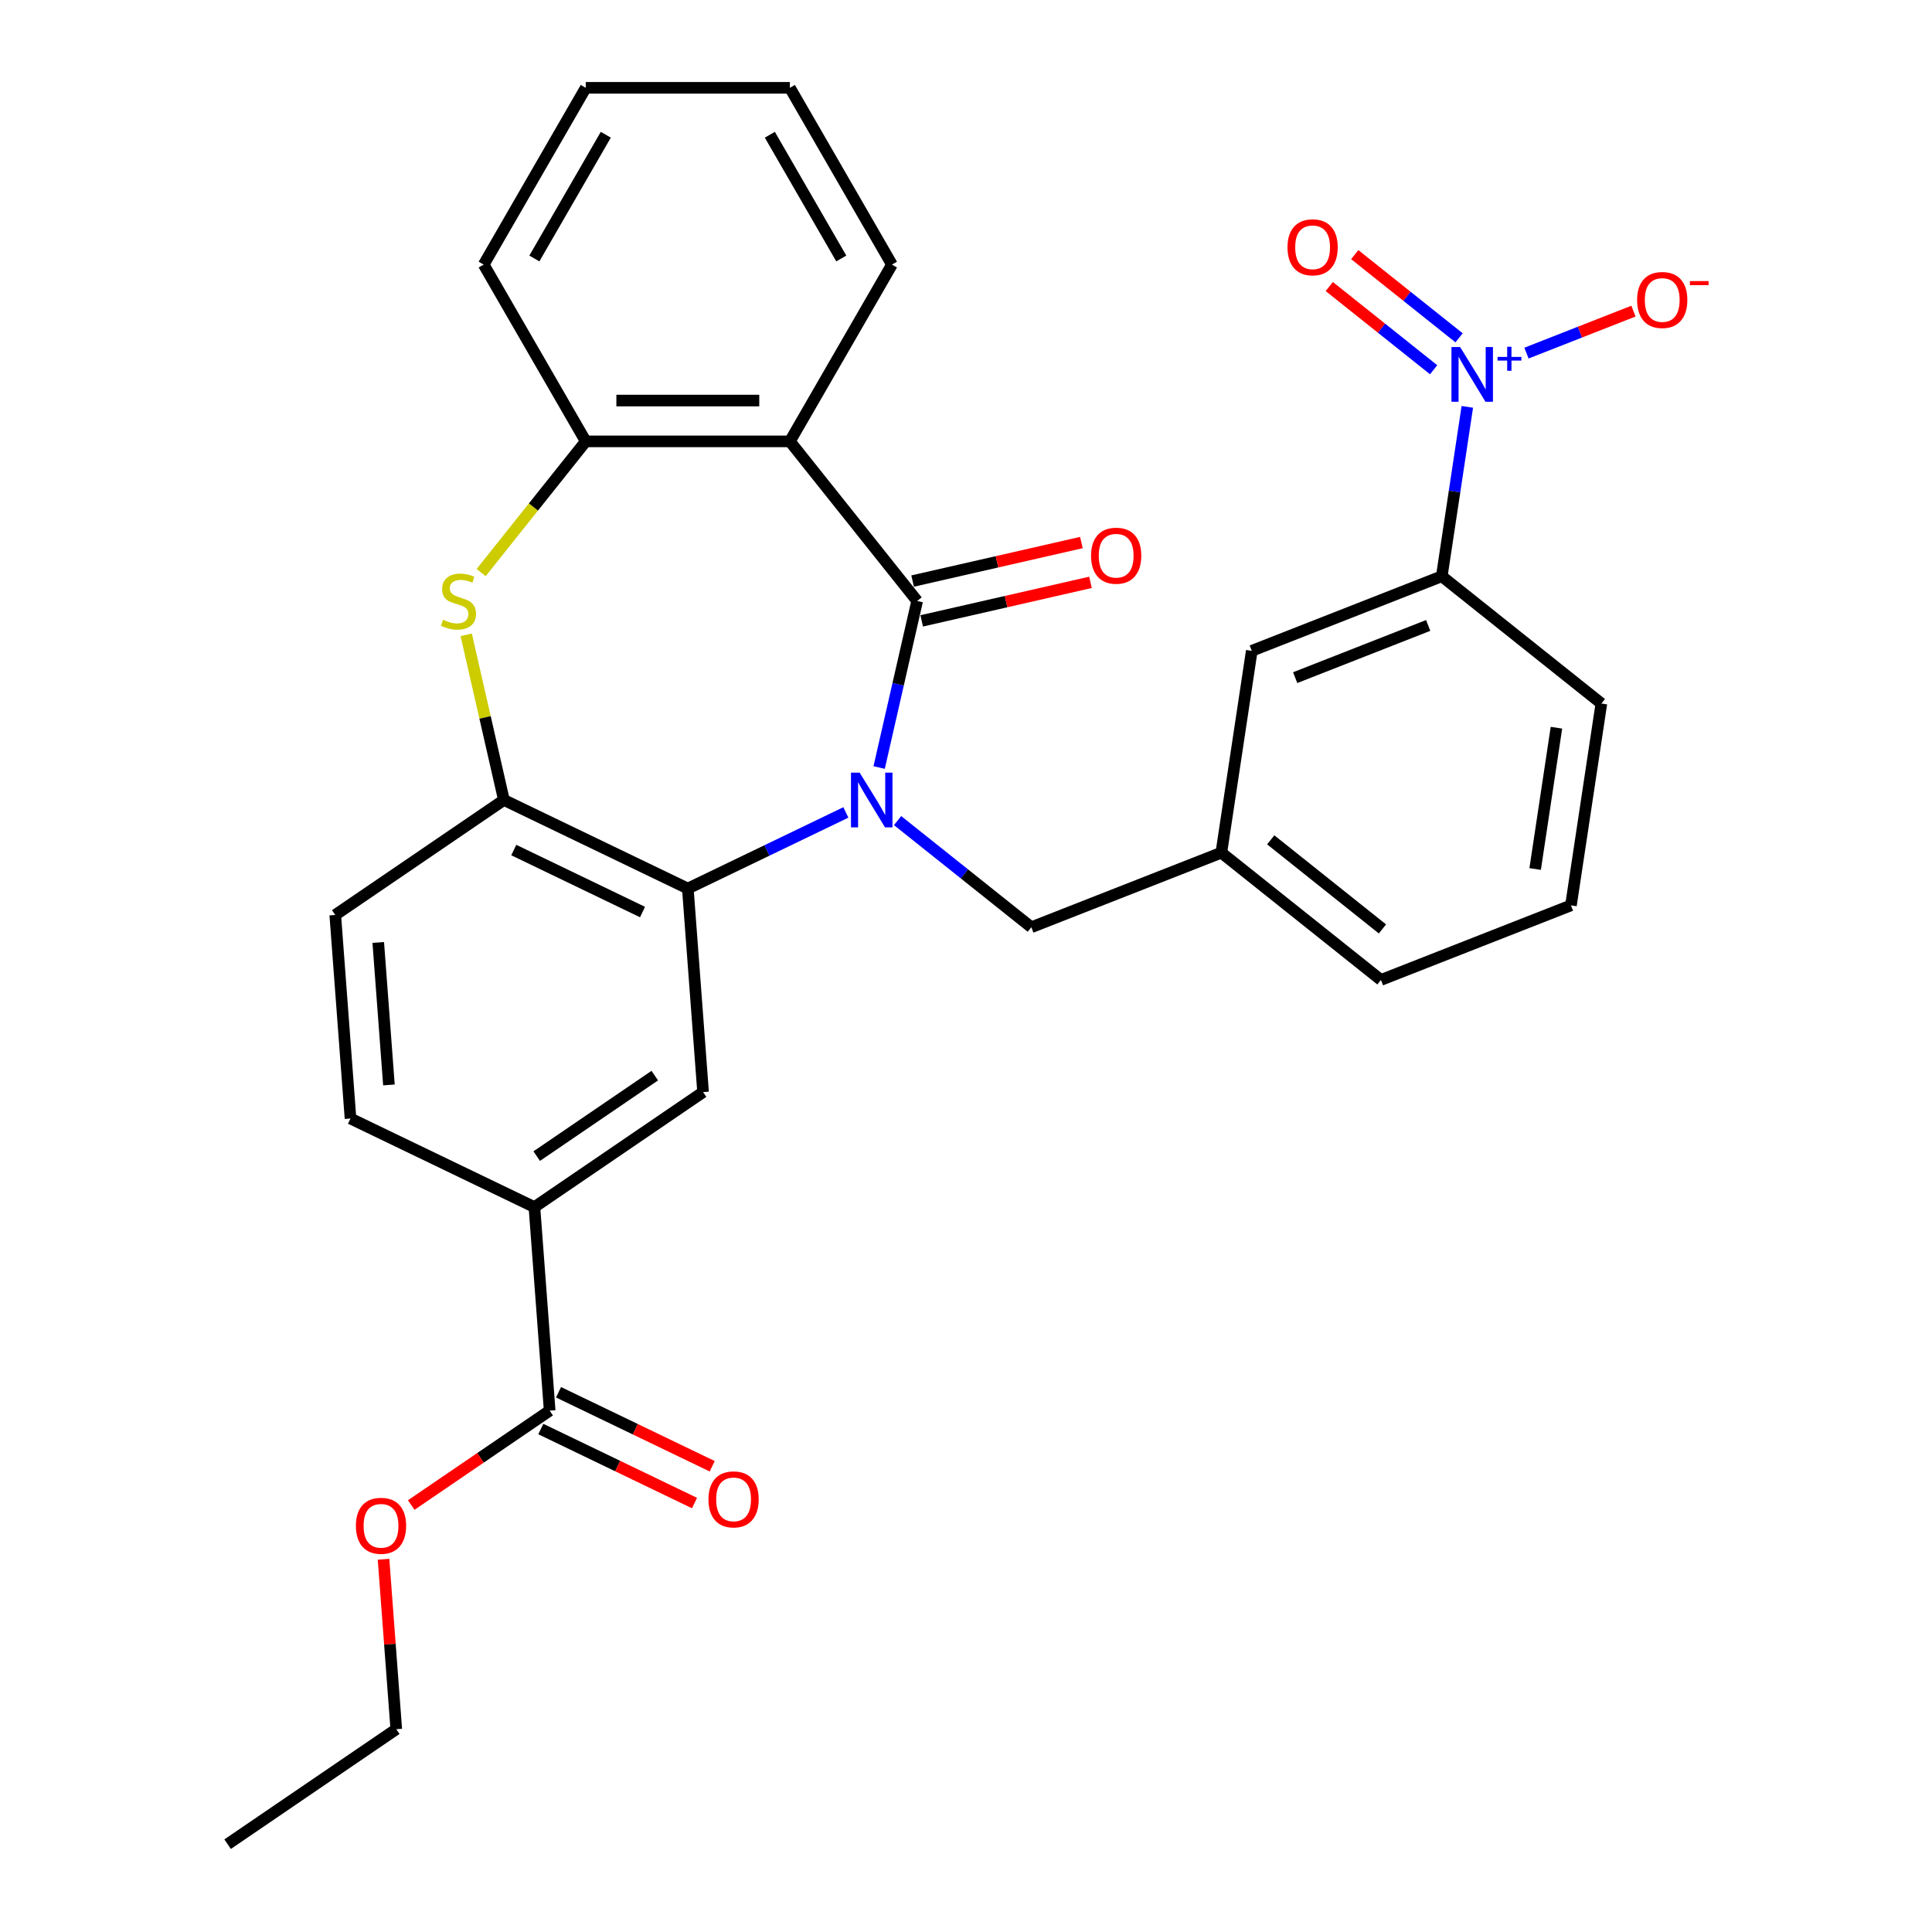 <?xml version='1.0' encoding='iso-8859-1'?>
<svg version='1.1' baseProfile='full'
              xmlns='http://www.w3.org/2000/svg'
                      xmlns:rdkit='http://www.rdkit.org/xml'
                      xmlns:xlink='http://www.w3.org/1999/xlink'
                  xml:space='preserve'
width='1000px' height='1000px' viewBox='0 0 1000 1000'>
<!-- END OF HEADER -->
<rect style='opacity:1.0;fill:#FFFFFF;stroke:none' width='1000' height='1000' x='0' y='0'> </rect>
<path class='bond-0' d='M 455.042,397.266 L 464.88,354.164' style='fill:none;fill-rule:evenodd;stroke:#0000FF;stroke-width:6px;stroke-linecap:butt;stroke-linejoin:miter;stroke-opacity:1' />
<path class='bond-0' d='M 464.88,354.164 L 474.718,311.061' style='fill:none;fill-rule:evenodd;stroke:#000000;stroke-width:6px;stroke-linecap:butt;stroke-linejoin:miter;stroke-opacity:1' />
<path class='bond-1' d='M 437.826,420.512 L 396.92,440.211' style='fill:none;fill-rule:evenodd;stroke:#0000FF;stroke-width:6px;stroke-linecap:butt;stroke-linejoin:miter;stroke-opacity:1' />
<path class='bond-1' d='M 396.92,440.211 L 356.014,459.91' style='fill:none;fill-rule:evenodd;stroke:#000000;stroke-width:6px;stroke-linecap:butt;stroke-linejoin:miter;stroke-opacity:1' />
<path class='bond-11' d='M 464.588,424.739 L 499.2,452.341' style='fill:none;fill-rule:evenodd;stroke:#0000FF;stroke-width:6px;stroke-linecap:butt;stroke-linejoin:miter;stroke-opacity:1' />
<path class='bond-11' d='M 499.2,452.341 L 533.812,479.943' style='fill:none;fill-rule:evenodd;stroke:#000000;stroke-width:6px;stroke-linecap:butt;stroke-linejoin:miter;stroke-opacity:1' />
<path class='bond-2' d='M 474.718,311.061 L 408.842,228.456' style='fill:none;fill-rule:evenodd;stroke:#000000;stroke-width:6px;stroke-linecap:butt;stroke-linejoin:miter;stroke-opacity:1' />
<path class='bond-13' d='M 477.069,321.362 L 520.751,311.391' style='fill:none;fill-rule:evenodd;stroke:#000000;stroke-width:6px;stroke-linecap:butt;stroke-linejoin:miter;stroke-opacity:1' />
<path class='bond-13' d='M 520.751,311.391 L 564.434,301.421' style='fill:none;fill-rule:evenodd;stroke:#FF0000;stroke-width:6px;stroke-linecap:butt;stroke-linejoin:miter;stroke-opacity:1' />
<path class='bond-13' d='M 472.367,300.76 L 516.049,290.79' style='fill:none;fill-rule:evenodd;stroke:#000000;stroke-width:6px;stroke-linecap:butt;stroke-linejoin:miter;stroke-opacity:1' />
<path class='bond-13' d='M 516.049,290.79 L 559.732,280.82' style='fill:none;fill-rule:evenodd;stroke:#FF0000;stroke-width:6px;stroke-linecap:butt;stroke-linejoin:miter;stroke-opacity:1' />
<path class='bond-5' d='M 356.014,459.91 L 260.822,414.068' style='fill:none;fill-rule:evenodd;stroke:#000000;stroke-width:6px;stroke-linecap:butt;stroke-linejoin:miter;stroke-opacity:1' />
<path class='bond-5' d='M 332.567,472.072 L 265.932,439.983' style='fill:none;fill-rule:evenodd;stroke:#000000;stroke-width:6px;stroke-linecap:butt;stroke-linejoin:miter;stroke-opacity:1' />
<path class='bond-7' d='M 356.014,459.91 L 363.91,565.27' style='fill:none;fill-rule:evenodd;stroke:#000000;stroke-width:6px;stroke-linecap:butt;stroke-linejoin:miter;stroke-opacity:1' />
<path class='bond-6' d='M 408.842,228.456 L 303.187,228.456' style='fill:none;fill-rule:evenodd;stroke:#000000;stroke-width:6px;stroke-linecap:butt;stroke-linejoin:miter;stroke-opacity:1' />
<path class='bond-6' d='M 392.994,207.325 L 319.035,207.325' style='fill:none;fill-rule:evenodd;stroke:#000000;stroke-width:6px;stroke-linecap:butt;stroke-linejoin:miter;stroke-opacity:1' />
<path class='bond-21' d='M 408.842,228.456 L 461.67,136.955' style='fill:none;fill-rule:evenodd;stroke:#000000;stroke-width:6px;stroke-linecap:butt;stroke-linejoin:miter;stroke-opacity:1' />
<path class='bond-3' d='M 759.479,210.592 L 752.871,254.429' style='fill:none;fill-rule:evenodd;stroke:#0000FF;stroke-width:6px;stroke-linecap:butt;stroke-linejoin:miter;stroke-opacity:1' />
<path class='bond-3' d='M 752.871,254.429 L 746.264,298.266' style='fill:none;fill-rule:evenodd;stroke:#000000;stroke-width:6px;stroke-linecap:butt;stroke-linejoin:miter;stroke-opacity:1' />
<path class='bond-12' d='M 790.097,182.768 L 817.787,171.9' style='fill:none;fill-rule:evenodd;stroke:#0000FF;stroke-width:6px;stroke-linecap:butt;stroke-linejoin:miter;stroke-opacity:1' />
<path class='bond-12' d='M 817.787,171.9 L 845.476,161.033' style='fill:none;fill-rule:evenodd;stroke:#FF0000;stroke-width:6px;stroke-linecap:butt;stroke-linejoin:miter;stroke-opacity:1' />
<path class='bond-14' d='M 755.217,174.859 L 728.212,153.323' style='fill:none;fill-rule:evenodd;stroke:#0000FF;stroke-width:6px;stroke-linecap:butt;stroke-linejoin:miter;stroke-opacity:1' />
<path class='bond-14' d='M 728.212,153.323 L 701.207,131.787' style='fill:none;fill-rule:evenodd;stroke:#FF0000;stroke-width:6px;stroke-linecap:butt;stroke-linejoin:miter;stroke-opacity:1' />
<path class='bond-14' d='M 742.042,191.38 L 715.037,169.844' style='fill:none;fill-rule:evenodd;stroke:#0000FF;stroke-width:6px;stroke-linecap:butt;stroke-linejoin:miter;stroke-opacity:1' />
<path class='bond-14' d='M 715.037,169.844 L 688.032,148.308' style='fill:none;fill-rule:evenodd;stroke:#FF0000;stroke-width:6px;stroke-linecap:butt;stroke-linejoin:miter;stroke-opacity:1' />
<path class='bond-4' d='M 241.31,328.582 L 251.066,371.325' style='fill:none;fill-rule:evenodd;stroke:#CCCC00;stroke-width:6px;stroke-linecap:butt;stroke-linejoin:miter;stroke-opacity:1' />
<path class='bond-4' d='M 251.066,371.325 L 260.822,414.068' style='fill:none;fill-rule:evenodd;stroke:#000000;stroke-width:6px;stroke-linecap:butt;stroke-linejoin:miter;stroke-opacity:1' />
<path class='bond-30' d='M 249.033,296.363 L 276.11,262.409' style='fill:none;fill-rule:evenodd;stroke:#CCCC00;stroke-width:6px;stroke-linecap:butt;stroke-linejoin:miter;stroke-opacity:1' />
<path class='bond-30' d='M 276.11,262.409 L 303.187,228.456' style='fill:none;fill-rule:evenodd;stroke:#000000;stroke-width:6px;stroke-linecap:butt;stroke-linejoin:miter;stroke-opacity:1' />
<path class='bond-16' d='M 260.822,414.068 L 173.525,473.586' style='fill:none;fill-rule:evenodd;stroke:#000000;stroke-width:6px;stroke-linecap:butt;stroke-linejoin:miter;stroke-opacity:1' />
<path class='bond-22' d='M 303.187,228.456 L 250.359,136.955' style='fill:none;fill-rule:evenodd;stroke:#000000;stroke-width:6px;stroke-linecap:butt;stroke-linejoin:miter;stroke-opacity:1' />
<path class='bond-8' d='M 363.91,565.27 L 276.613,624.789' style='fill:none;fill-rule:evenodd;stroke:#000000;stroke-width:6px;stroke-linecap:butt;stroke-linejoin:miter;stroke-opacity:1' />
<path class='bond-8' d='M 338.912,556.739 L 277.804,598.401' style='fill:none;fill-rule:evenodd;stroke:#000000;stroke-width:6px;stroke-linecap:butt;stroke-linejoin:miter;stroke-opacity:1' />
<path class='bond-9' d='M 276.613,624.789 L 284.509,730.149' style='fill:none;fill-rule:evenodd;stroke:#000000;stroke-width:6px;stroke-linecap:butt;stroke-linejoin:miter;stroke-opacity:1' />
<path class='bond-19' d='M 276.613,624.789 L 181.421,578.946' style='fill:none;fill-rule:evenodd;stroke:#000000;stroke-width:6px;stroke-linecap:butt;stroke-linejoin:miter;stroke-opacity:1' />
<path class='bond-18' d='M 279.925,739.668 L 319.7,758.823' style='fill:none;fill-rule:evenodd;stroke:#000000;stroke-width:6px;stroke-linecap:butt;stroke-linejoin:miter;stroke-opacity:1' />
<path class='bond-18' d='M 319.7,758.823 L 359.476,777.978' style='fill:none;fill-rule:evenodd;stroke:#FF0000;stroke-width:6px;stroke-linecap:butt;stroke-linejoin:miter;stroke-opacity:1' />
<path class='bond-18' d='M 289.093,720.63 L 328.869,739.785' style='fill:none;fill-rule:evenodd;stroke:#000000;stroke-width:6px;stroke-linecap:butt;stroke-linejoin:miter;stroke-opacity:1' />
<path class='bond-18' d='M 328.869,739.785 L 368.644,758.94' style='fill:none;fill-rule:evenodd;stroke:#FF0000;stroke-width:6px;stroke-linecap:butt;stroke-linejoin:miter;stroke-opacity:1' />
<path class='bond-20' d='M 284.509,730.149 L 248.681,754.576' style='fill:none;fill-rule:evenodd;stroke:#000000;stroke-width:6px;stroke-linecap:butt;stroke-linejoin:miter;stroke-opacity:1' />
<path class='bond-20' d='M 248.681,754.576 L 212.853,779.003' style='fill:none;fill-rule:evenodd;stroke:#FF0000;stroke-width:6px;stroke-linecap:butt;stroke-linejoin:miter;stroke-opacity:1' />
<path class='bond-10' d='M 746.264,298.266 L 647.912,336.867' style='fill:none;fill-rule:evenodd;stroke:#000000;stroke-width:6px;stroke-linecap:butt;stroke-linejoin:miter;stroke-opacity:1' />
<path class='bond-10' d='M 739.231,323.727 L 670.384,350.747' style='fill:none;fill-rule:evenodd;stroke:#000000;stroke-width:6px;stroke-linecap:butt;stroke-linejoin:miter;stroke-opacity:1' />
<path class='bond-32' d='M 746.264,298.266 L 828.869,364.142' style='fill:none;fill-rule:evenodd;stroke:#000000;stroke-width:6px;stroke-linecap:butt;stroke-linejoin:miter;stroke-opacity:1' />
<path class='bond-17' d='M 533.812,479.943 L 632.164,441.343' style='fill:none;fill-rule:evenodd;stroke:#000000;stroke-width:6px;stroke-linecap:butt;stroke-linejoin:miter;stroke-opacity:1' />
<path class='bond-15' d='M 647.912,336.867 L 632.164,441.343' style='fill:none;fill-rule:evenodd;stroke:#000000;stroke-width:6px;stroke-linecap:butt;stroke-linejoin:miter;stroke-opacity:1' />
<path class='bond-31' d='M 173.525,473.586 L 181.421,578.946' style='fill:none;fill-rule:evenodd;stroke:#000000;stroke-width:6px;stroke-linecap:butt;stroke-linejoin:miter;stroke-opacity:1' />
<path class='bond-31' d='M 195.781,487.811 L 201.308,561.563' style='fill:none;fill-rule:evenodd;stroke:#000000;stroke-width:6px;stroke-linecap:butt;stroke-linejoin:miter;stroke-opacity:1' />
<path class='bond-25' d='M 632.164,441.343 L 714.769,507.218' style='fill:none;fill-rule:evenodd;stroke:#000000;stroke-width:6px;stroke-linecap:butt;stroke-linejoin:miter;stroke-opacity:1' />
<path class='bond-25' d='M 657.73,434.703 L 715.554,480.816' style='fill:none;fill-rule:evenodd;stroke:#000000;stroke-width:6px;stroke-linecap:butt;stroke-linejoin:miter;stroke-opacity:1' />
<path class='bond-26' d='M 198.516,807.068 L 201.812,851.048' style='fill:none;fill-rule:evenodd;stroke:#FF0000;stroke-width:6px;stroke-linecap:butt;stroke-linejoin:miter;stroke-opacity:1' />
<path class='bond-26' d='M 201.812,851.048 L 205.108,895.027' style='fill:none;fill-rule:evenodd;stroke:#000000;stroke-width:6px;stroke-linecap:butt;stroke-linejoin:miter;stroke-opacity:1' />
<path class='bond-27' d='M 461.67,136.955 L 408.842,45.455' style='fill:none;fill-rule:evenodd;stroke:#000000;stroke-width:6px;stroke-linecap:butt;stroke-linejoin:miter;stroke-opacity:1' />
<path class='bond-27' d='M 435.446,133.796 L 398.466,69.745' style='fill:none;fill-rule:evenodd;stroke:#000000;stroke-width:6px;stroke-linecap:butt;stroke-linejoin:miter;stroke-opacity:1' />
<path class='bond-33' d='M 250.359,136.955 L 303.187,45.455' style='fill:none;fill-rule:evenodd;stroke:#000000;stroke-width:6px;stroke-linecap:butt;stroke-linejoin:miter;stroke-opacity:1' />
<path class='bond-33' d='M 276.583,133.796 L 313.562,69.745' style='fill:none;fill-rule:evenodd;stroke:#000000;stroke-width:6px;stroke-linecap:butt;stroke-linejoin:miter;stroke-opacity:1' />
<path class='bond-23' d='M 828.869,364.142 L 813.122,468.618' style='fill:none;fill-rule:evenodd;stroke:#000000;stroke-width:6px;stroke-linecap:butt;stroke-linejoin:miter;stroke-opacity:1' />
<path class='bond-23' d='M 805.612,376.664 L 794.589,449.797' style='fill:none;fill-rule:evenodd;stroke:#000000;stroke-width:6px;stroke-linecap:butt;stroke-linejoin:miter;stroke-opacity:1' />
<path class='bond-24' d='M 813.122,468.618 L 714.769,507.218' style='fill:none;fill-rule:evenodd;stroke:#000000;stroke-width:6px;stroke-linecap:butt;stroke-linejoin:miter;stroke-opacity:1' />
<path class='bond-29' d='M 205.108,895.027 L 117.811,954.545' style='fill:none;fill-rule:evenodd;stroke:#000000;stroke-width:6px;stroke-linecap:butt;stroke-linejoin:miter;stroke-opacity:1' />
<path class='bond-28' d='M 408.842,45.455 L 303.187,45.455' style='fill:none;fill-rule:evenodd;stroke:#000000;stroke-width:6px;stroke-linecap:butt;stroke-linejoin:miter;stroke-opacity:1' />
<path  class='atom-0' d='M 444.947 399.908
L 454.227 414.908
Q 455.147 416.388, 456.627 419.068
Q 458.107 421.748, 458.187 421.908
L 458.187 399.908
L 461.947 399.908
L 461.947 428.228
L 458.067 428.228
L 448.107 411.828
Q 446.947 409.908, 445.707 407.708
Q 444.507 405.508, 444.147 404.828
L 444.147 428.228
L 440.467 428.228
L 440.467 399.908
L 444.947 399.908
' fill='#0000FF'/>
<path  class='atom-4' d='M 755.751 179.631
L 765.031 194.631
Q 765.951 196.111, 767.431 198.791
Q 768.911 201.471, 768.991 201.631
L 768.991 179.631
L 772.751 179.631
L 772.751 207.951
L 768.871 207.951
L 758.911 191.551
Q 757.751 189.631, 756.511 187.431
Q 755.311 185.231, 754.951 184.551
L 754.951 207.951
L 751.271 207.951
L 751.271 179.631
L 755.751 179.631
' fill='#0000FF'/>
<path  class='atom-4' d='M 775.127 184.736
L 780.117 184.736
L 780.117 179.482
L 782.334 179.482
L 782.334 184.736
L 787.456 184.736
L 787.456 186.636
L 782.334 186.636
L 782.334 191.916
L 780.117 191.916
L 780.117 186.636
L 775.127 186.636
L 775.127 184.736
' fill='#0000FF'/>
<path  class='atom-5' d='M 229.311 320.781
Q 229.631 320.901, 230.951 321.461
Q 232.271 322.021, 233.711 322.381
Q 235.191 322.701, 236.631 322.701
Q 239.311 322.701, 240.871 321.421
Q 242.431 320.101, 242.431 317.821
Q 242.431 316.261, 241.631 315.301
Q 240.871 314.341, 239.671 313.821
Q 238.471 313.301, 236.471 312.701
Q 233.951 311.941, 232.431 311.221
Q 230.951 310.501, 229.871 308.981
Q 228.831 307.461, 228.831 304.901
Q 228.831 301.341, 231.231 299.141
Q 233.671 296.941, 238.471 296.941
Q 241.751 296.941, 245.471 298.501
L 244.551 301.581
Q 241.151 300.181, 238.591 300.181
Q 235.831 300.181, 234.311 301.341
Q 232.791 302.461, 232.831 304.421
Q 232.831 305.941, 233.591 306.861
Q 234.391 307.781, 235.511 308.301
Q 236.671 308.821, 238.591 309.421
Q 241.151 310.221, 242.671 311.021
Q 244.191 311.821, 245.271 313.461
Q 246.391 315.061, 246.391 317.821
Q 246.391 321.741, 243.751 323.861
Q 241.151 325.941, 236.791 325.941
Q 234.271 325.941, 232.351 325.381
Q 230.471 324.861, 228.231 323.941
L 229.311 320.781
' fill='#CCCC00'/>
<path  class='atom-13' d='M 847.363 155.27
Q 847.363 148.47, 850.723 144.67
Q 854.083 140.87, 860.363 140.87
Q 866.643 140.87, 870.003 144.67
Q 873.363 148.47, 873.363 155.27
Q 873.363 162.15, 869.963 166.07
Q 866.563 169.95, 860.363 169.95
Q 854.123 169.95, 850.723 166.07
Q 847.363 162.19, 847.363 155.27
M 860.363 166.75
Q 864.683 166.75, 867.003 163.87
Q 869.363 160.95, 869.363 155.27
Q 869.363 149.71, 867.003 146.91
Q 864.683 144.07, 860.363 144.07
Q 856.043 144.07, 853.683 146.87
Q 851.363 149.67, 851.363 155.27
Q 851.363 160.99, 853.683 163.87
Q 856.043 166.75, 860.363 166.75
' fill='#FF0000'/>
<path  class='atom-13' d='M 874.683 145.493
L 884.372 145.493
L 884.372 147.605
L 874.683 147.605
L 874.683 145.493
' fill='#FF0000'/>
<path  class='atom-14' d='M 564.725 287.63
Q 564.725 280.83, 568.085 277.03
Q 571.445 273.23, 577.725 273.23
Q 584.005 273.23, 587.365 277.03
Q 590.725 280.83, 590.725 287.63
Q 590.725 294.51, 587.325 298.43
Q 583.925 302.31, 577.725 302.31
Q 571.485 302.31, 568.085 298.43
Q 564.725 294.55, 564.725 287.63
M 577.725 299.11
Q 582.045 299.11, 584.365 296.23
Q 586.725 293.31, 586.725 287.63
Q 586.725 282.07, 584.365 279.27
Q 582.045 276.43, 577.725 276.43
Q 573.405 276.43, 571.045 279.23
Q 568.725 282.03, 568.725 287.63
Q 568.725 293.35, 571.045 296.23
Q 573.405 299.11, 577.725 299.11
' fill='#FF0000'/>
<path  class='atom-15' d='M 666.406 127.995
Q 666.406 121.195, 669.766 117.395
Q 673.126 113.595, 679.406 113.595
Q 685.686 113.595, 689.046 117.395
Q 692.406 121.195, 692.406 127.995
Q 692.406 134.875, 689.006 138.795
Q 685.606 142.675, 679.406 142.675
Q 673.166 142.675, 669.766 138.795
Q 666.406 134.915, 666.406 127.995
M 679.406 139.475
Q 683.726 139.475, 686.046 136.595
Q 688.406 133.675, 688.406 127.995
Q 688.406 122.435, 686.046 119.635
Q 683.726 116.795, 679.406 116.795
Q 675.086 116.795, 672.726 119.595
Q 670.406 122.395, 670.406 127.995
Q 670.406 133.715, 672.726 136.595
Q 675.086 139.475, 679.406 139.475
' fill='#FF0000'/>
<path  class='atom-19' d='M 366.701 776.071
Q 366.701 769.271, 370.061 765.471
Q 373.421 761.671, 379.701 761.671
Q 385.981 761.671, 389.341 765.471
Q 392.701 769.271, 392.701 776.071
Q 392.701 782.951, 389.301 786.871
Q 385.901 790.751, 379.701 790.751
Q 373.461 790.751, 370.061 786.871
Q 366.701 782.991, 366.701 776.071
M 379.701 787.551
Q 384.021 787.551, 386.341 784.671
Q 388.701 781.751, 388.701 776.071
Q 388.701 770.511, 386.341 767.711
Q 384.021 764.871, 379.701 764.871
Q 375.381 764.871, 373.021 767.671
Q 370.701 770.471, 370.701 776.071
Q 370.701 781.791, 373.021 784.671
Q 375.381 787.551, 379.701 787.551
' fill='#FF0000'/>
<path  class='atom-21' d='M 184.212 789.747
Q 184.212 782.947, 187.572 779.147
Q 190.932 775.347, 197.212 775.347
Q 203.492 775.347, 206.852 779.147
Q 210.212 782.947, 210.212 789.747
Q 210.212 796.627, 206.812 800.547
Q 203.412 804.427, 197.212 804.427
Q 190.972 804.427, 187.572 800.547
Q 184.212 796.667, 184.212 789.747
M 197.212 801.227
Q 201.532 801.227, 203.852 798.347
Q 206.212 795.427, 206.212 789.747
Q 206.212 784.187, 203.852 781.387
Q 201.532 778.547, 197.212 778.547
Q 192.892 778.547, 190.532 781.347
Q 188.212 784.147, 188.212 789.747
Q 188.212 795.467, 190.532 798.347
Q 192.892 801.227, 197.212 801.227
' fill='#FF0000'/>
</svg>
